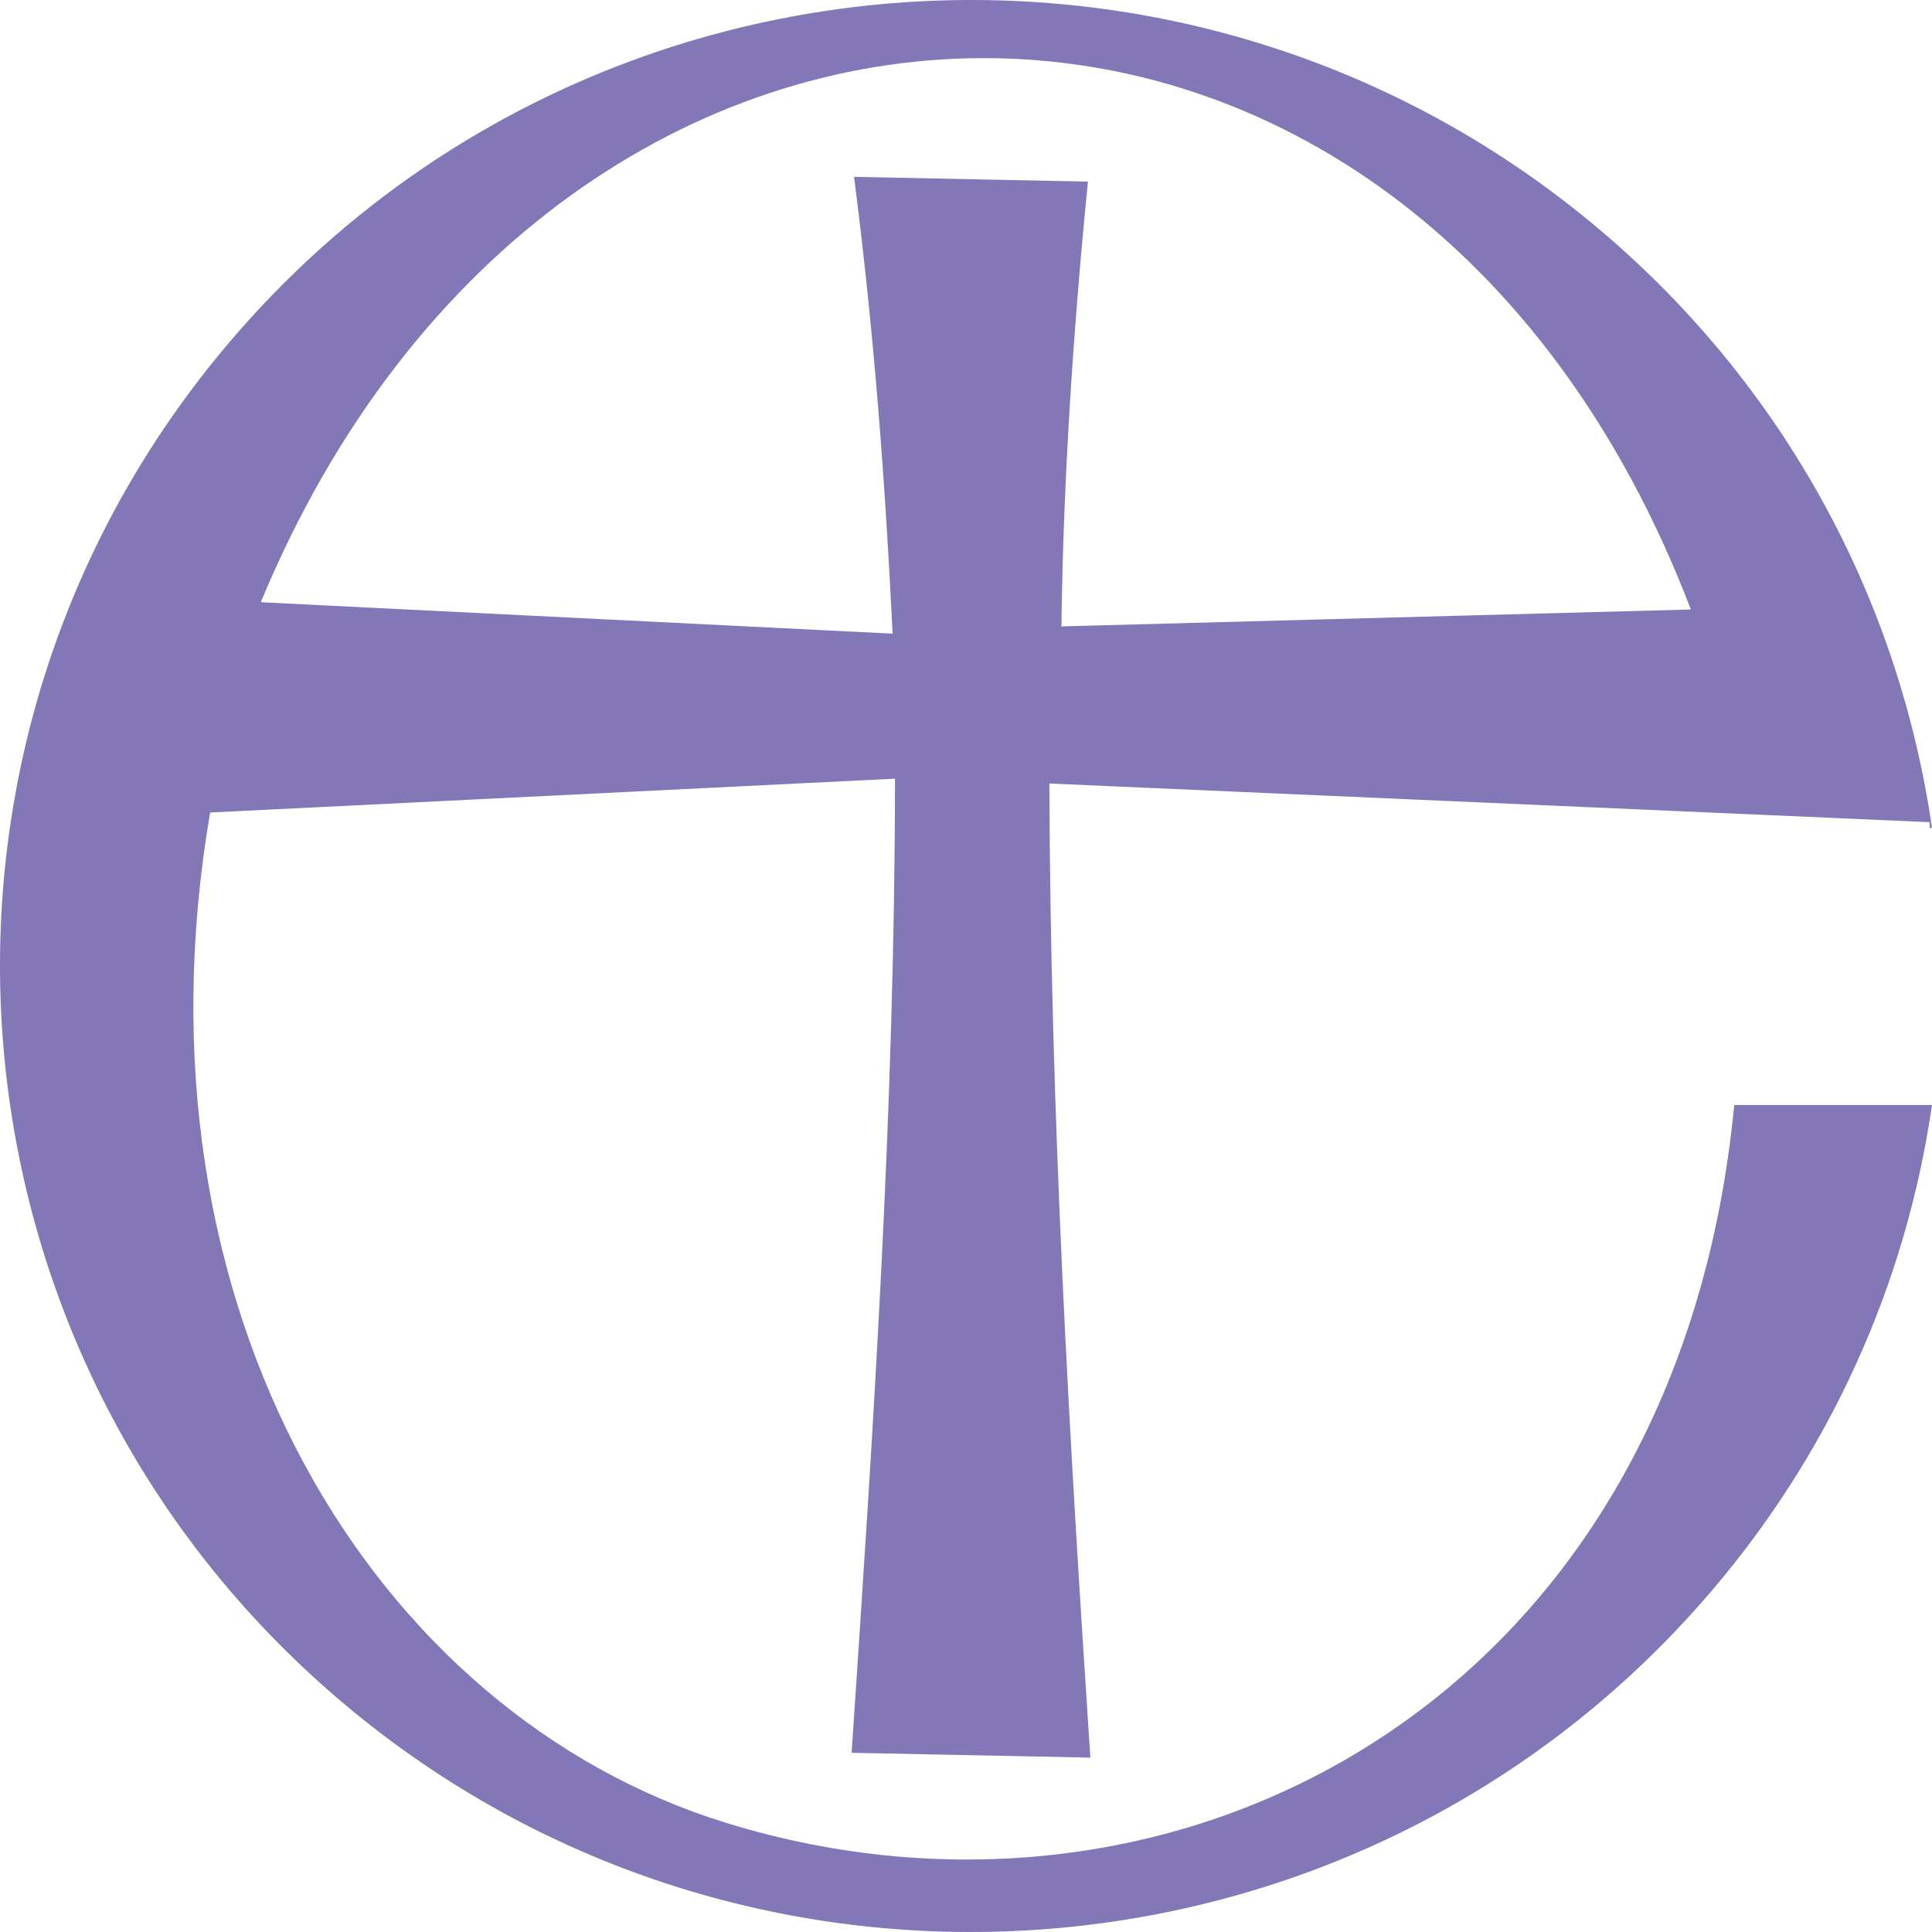 <svg xmlns="http://www.w3.org/2000/svg" stroke-width=".501" stroke-linejoin="bevel" fill-rule="evenodd" overflow="visible" width="960" height="960" viewBox="0 0 720 720"><path d="M123.758 631.155C-26.691 500.401-42.125 272.801 89.305 123.125 220.735-26.55 449.511-41.905 599.959 88.849c67.773 58.904 108.148 137.461 120.039 219.689-.287.007-.577.019-.867.034l.017.941-.053-3.108-328.029-14.412c.393 122.576 7.34 242.968 15.278 363.022l-88.973-1.801c8.055-120.115 16.069-240.25 16.177-363.024L78.314 302.802C46.67 487.671 138.746 638.65 270.638 679.338c167.767 51.753 354.248-44.94 375.661-267.538h73.697c-9.622 66.383-37.964 130.847-85.584 185.079-131.429 149.675-360.205 165.03-510.654 34.276zM318.27 65.889l87.175 1.802c-5.474 55.25-9.172 110.5-9.886 165.748l234.564-6.305C524.429-49.448 208.275-43.298 97.187 224.431l235.462 11.712c-2.71-55.707-6.863-112.136-14.379-170.254z" fill="#8477b7" stroke="none" font-family="Times New Roman" font-size="16"/></svg>
